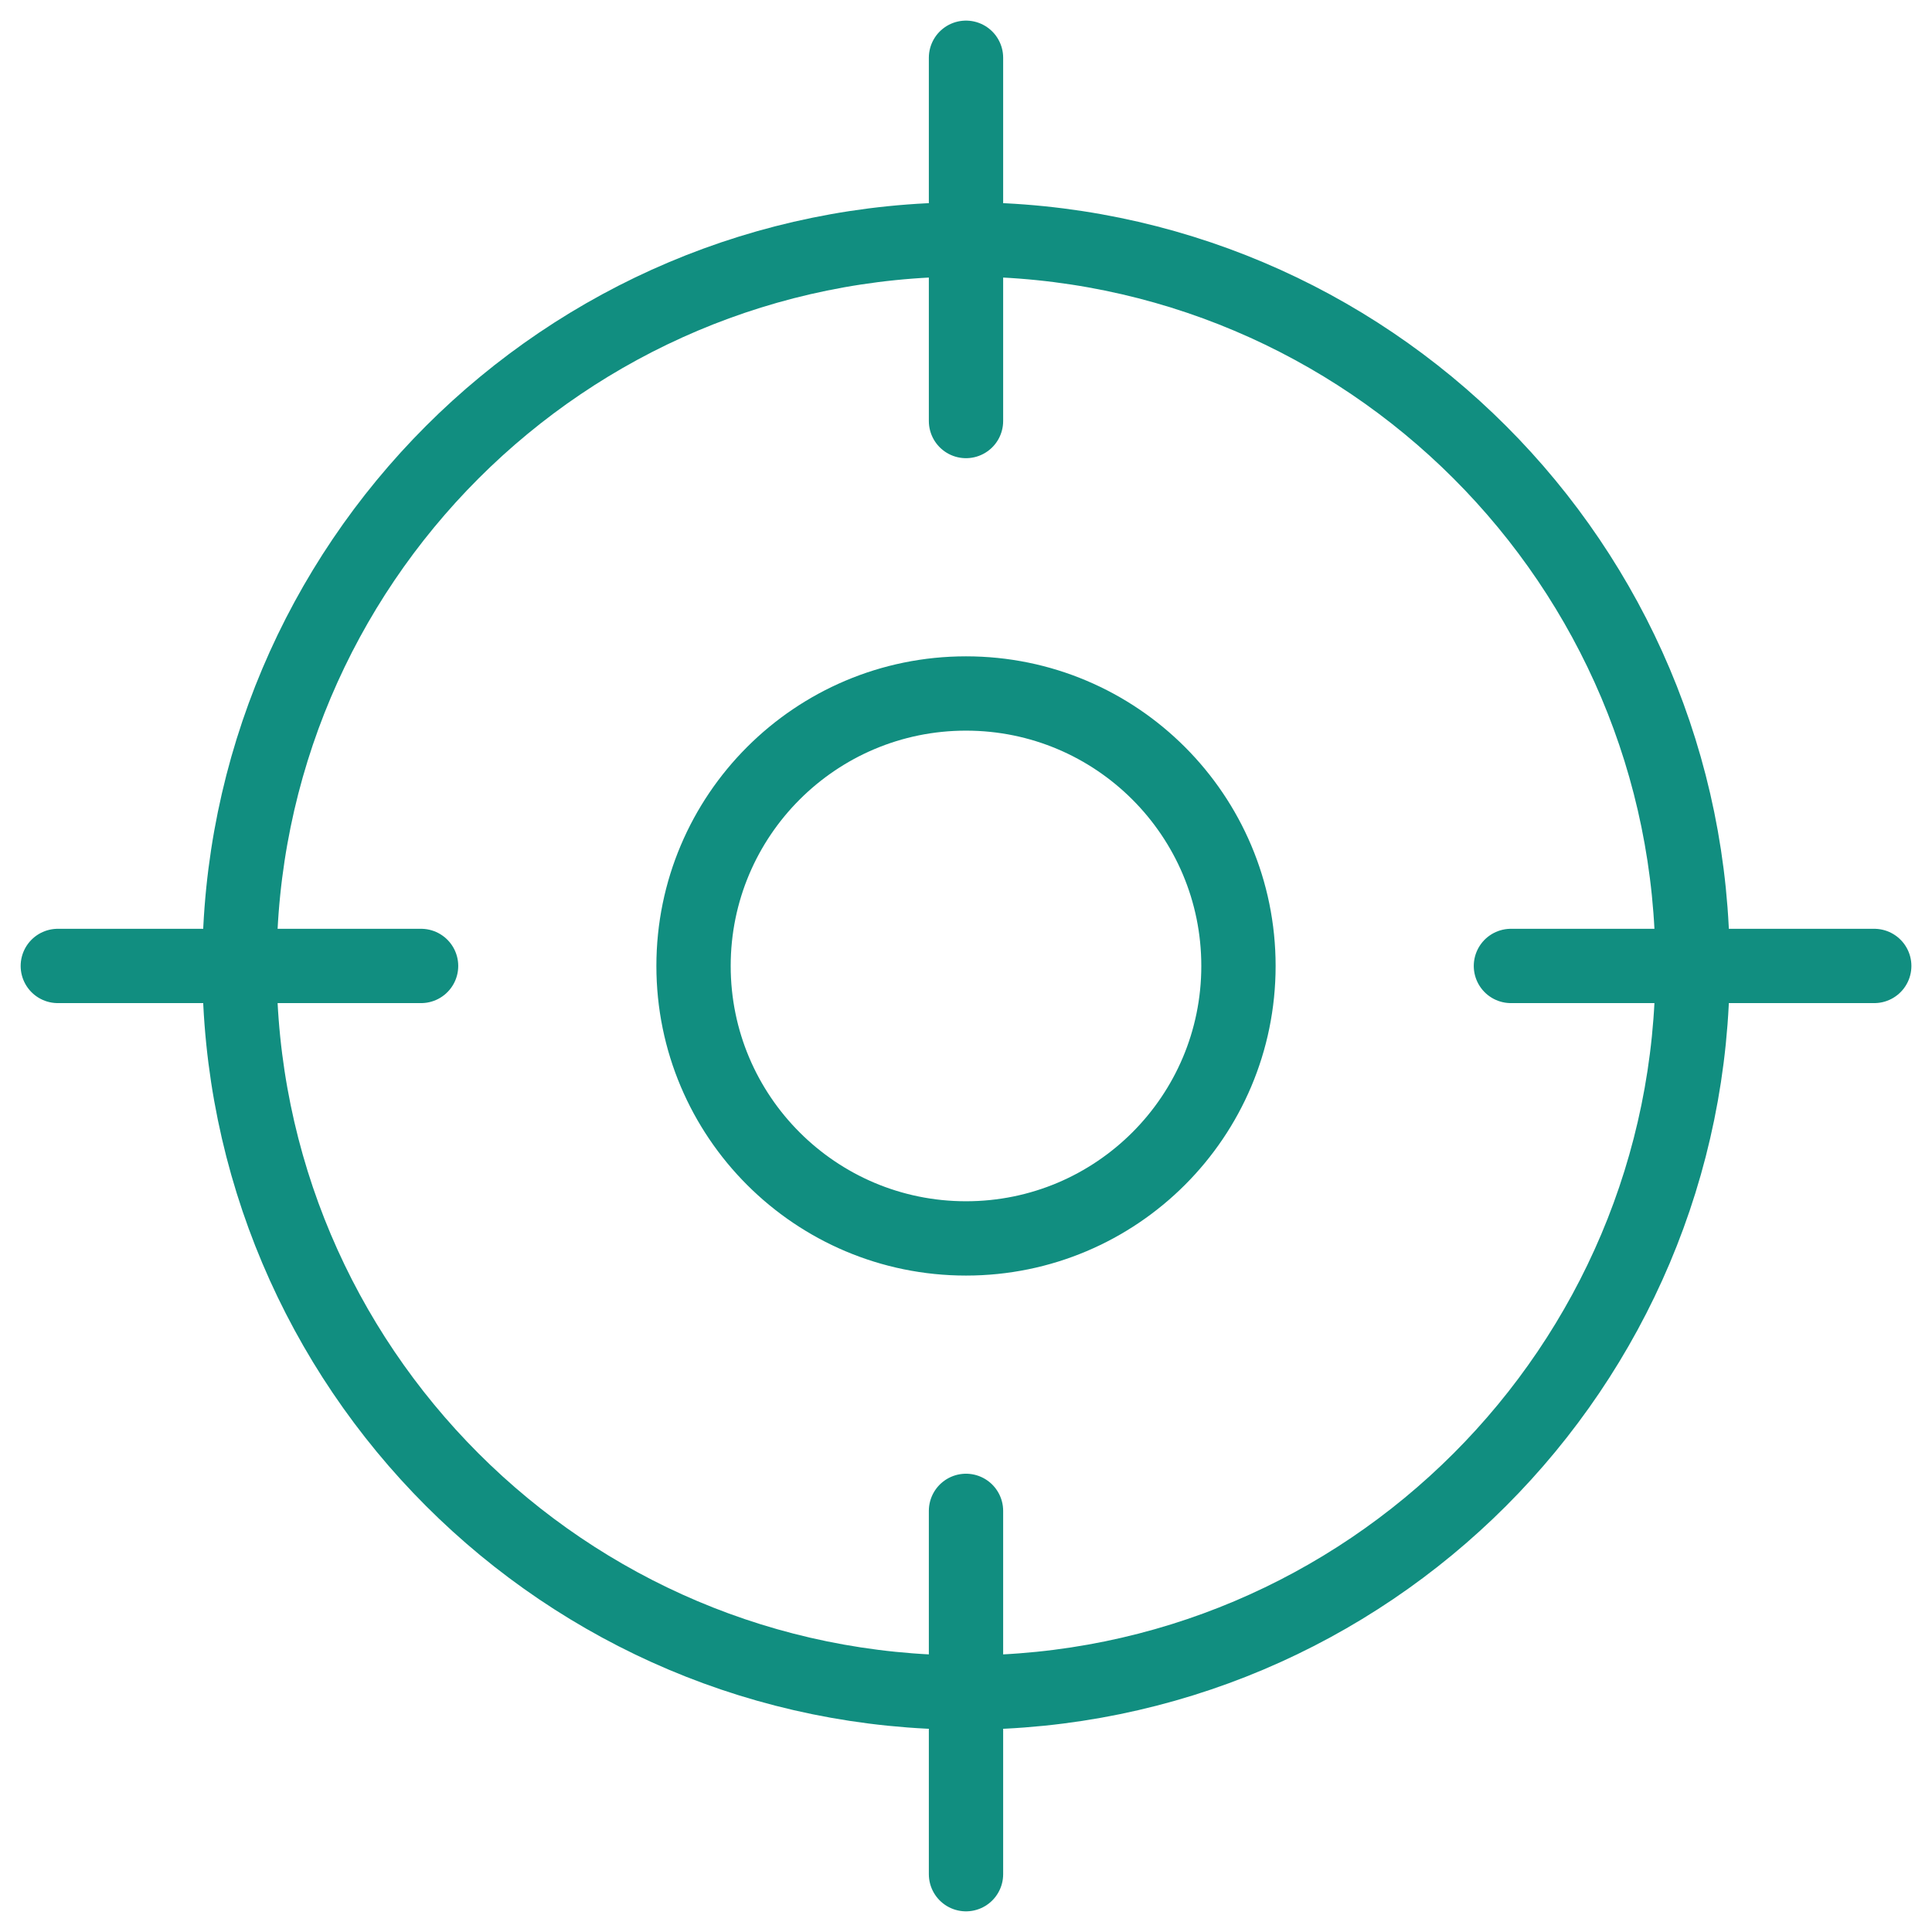 <svg xmlns="http://www.w3.org/2000/svg" fill="none" viewBox="0 0 39 39" height="39" width="39">
<path stroke-linejoin="round" stroke-linecap="round" stroke-width="1.5" stroke="#118E80" d="M37.834 19.499H30.5M8.5 19.499H1.167M19.5 8.499V1.166M19.5 37.833V30.499M34.167 19.499C34.167 27.599 27.601 34.166 19.5 34.166C11.4 34.166 4.834 27.599 4.834 19.499C4.834 11.399 11.4 4.833 19.5 4.833C27.601 4.833 34.167 11.399 34.167 19.499ZM25 19.499C25 22.537 22.538 24.999 19.5 24.999C16.463 24.999 14 22.537 14 19.499C14 16.462 16.463 13.999 19.5 13.999C22.538 13.999 25 16.462 25 19.499Z"></path>
</svg>
